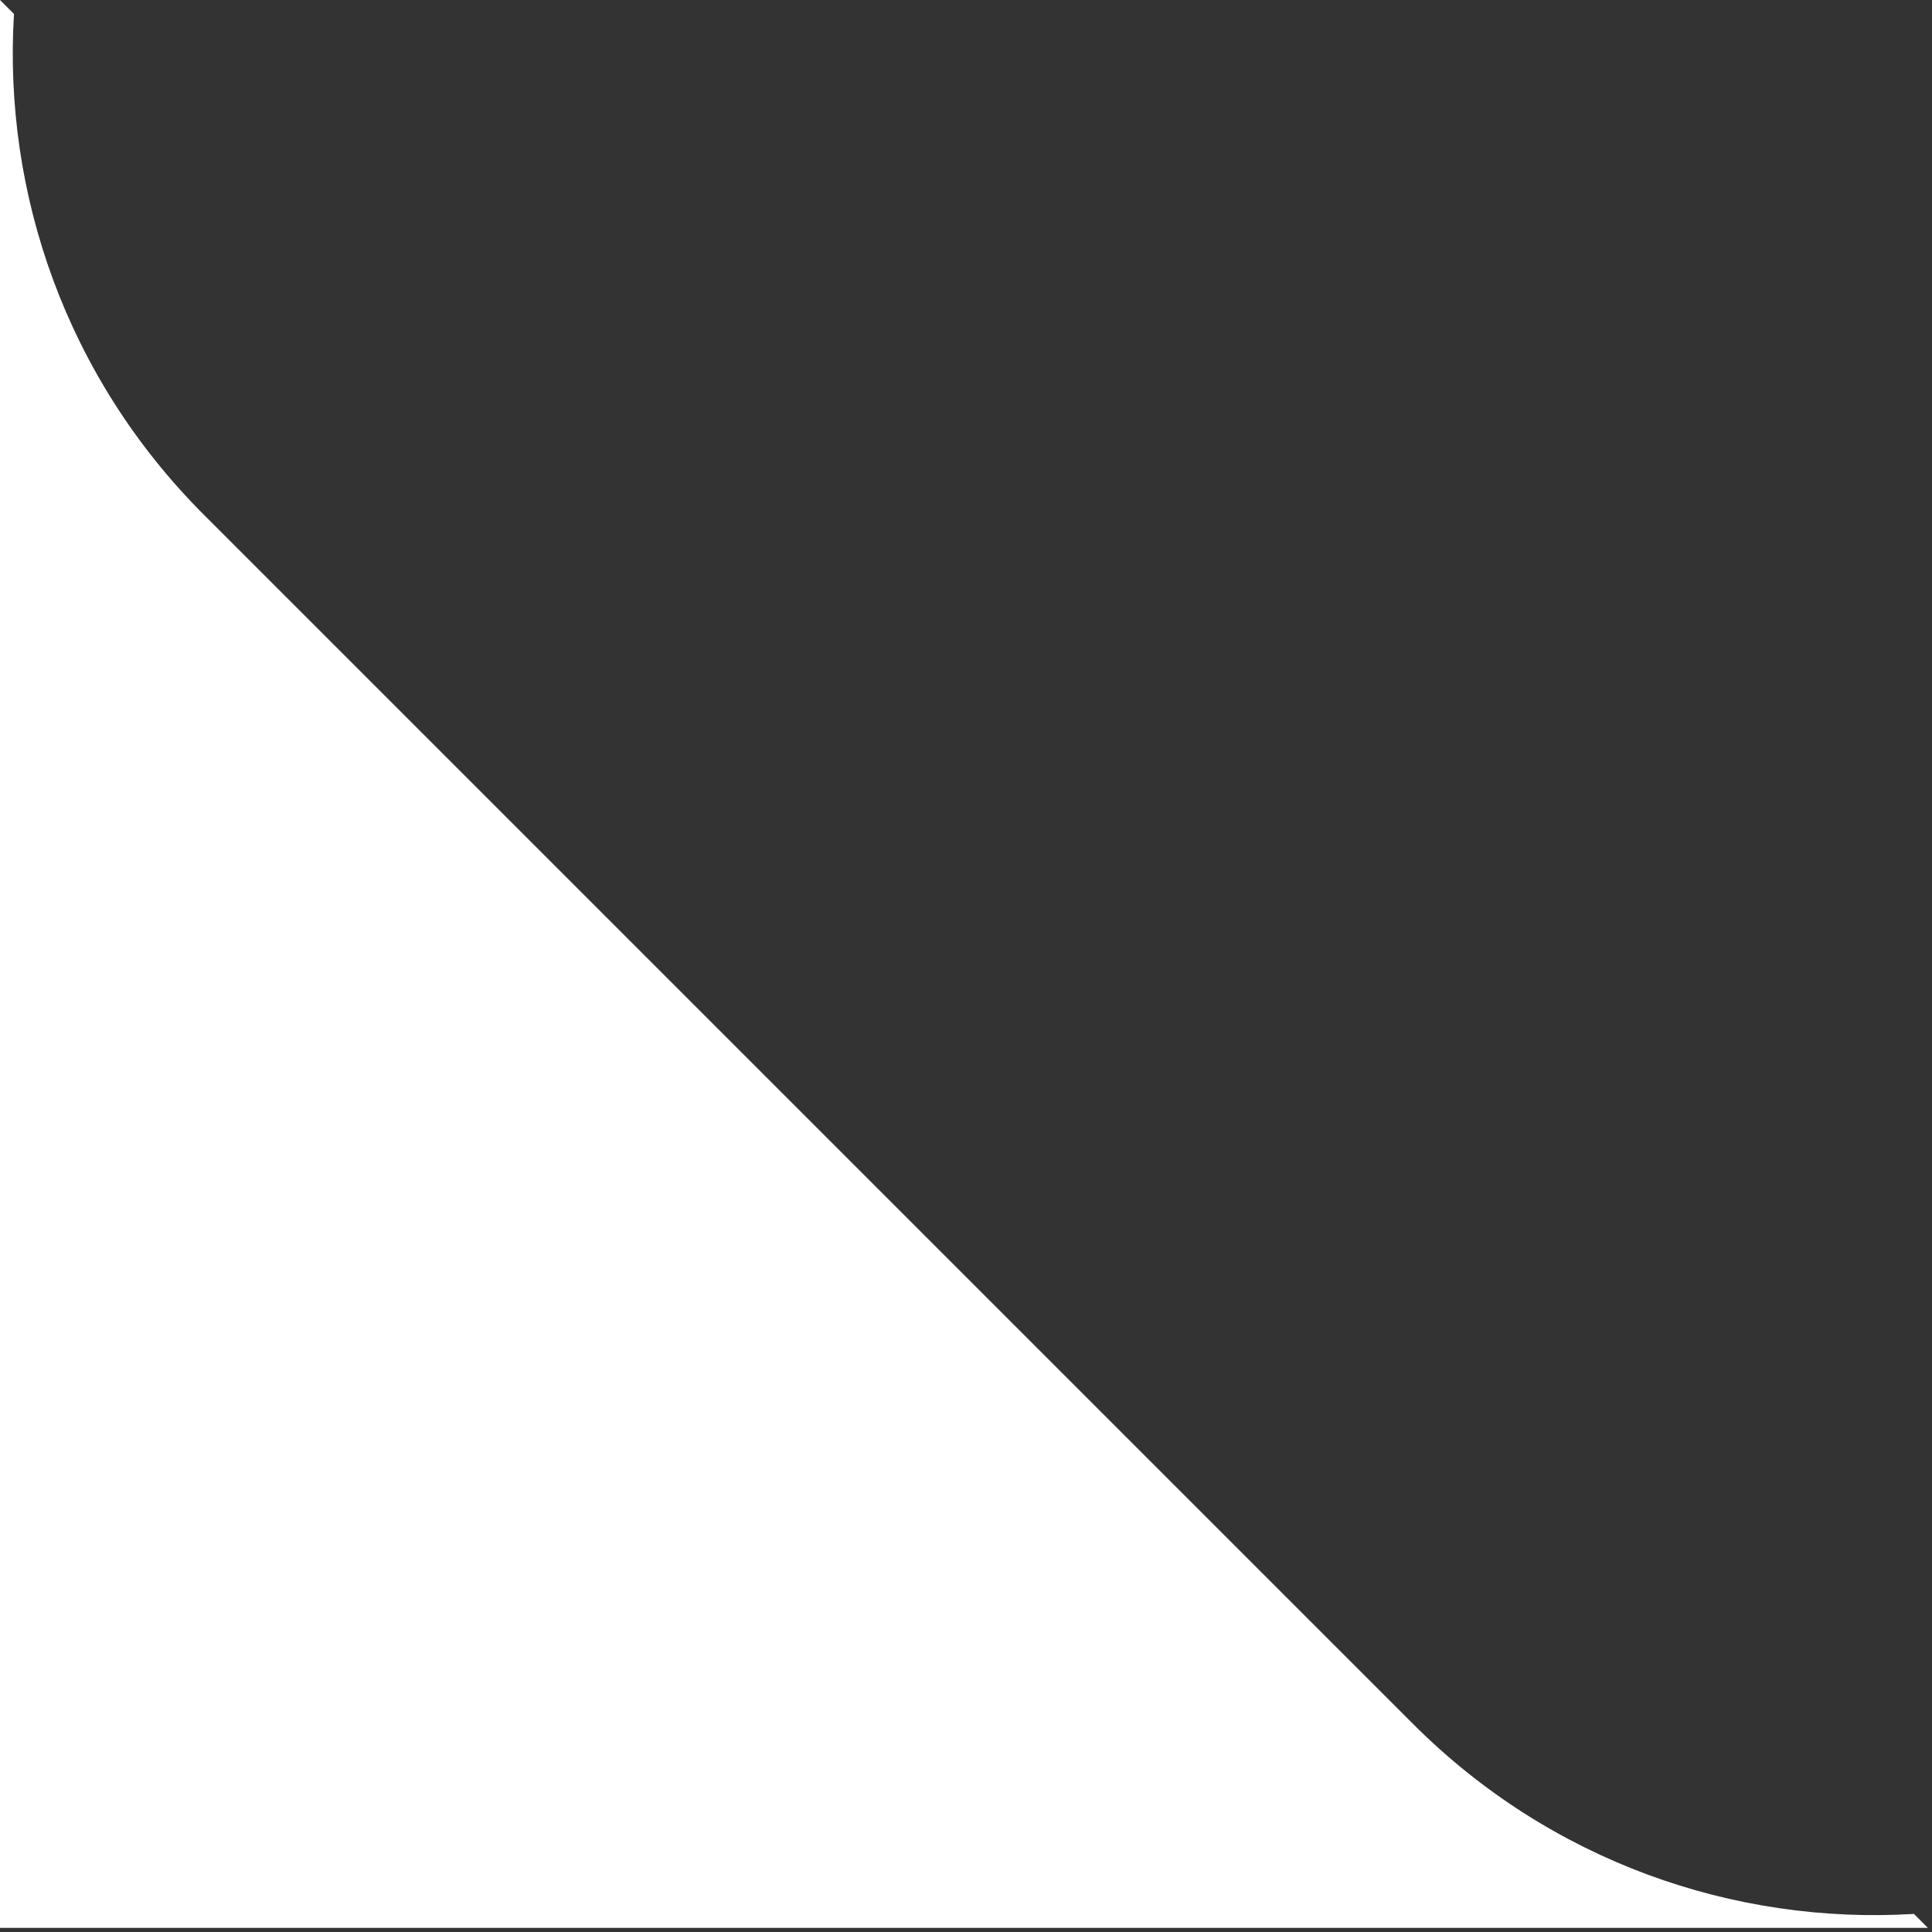 <?xml version="1.0" encoding="UTF-8"?> <svg xmlns="http://www.w3.org/2000/svg" width="296" height="296" viewBox="0 0 296 296" fill="none"><rect x="0" y="0" width="296" height="296" fill="#333333" stroke="none"/><g clip-path="url(#clip0_9345_316)"><path d="M0 0L2.14 2.14C0.47 29.68 10.18 57.81 31.23 78.86L216.51 264.14C237.57 285.2 265.68 294.9 293.23 293.23L295.37 295.37H0V0Z" fill="white"></path></g><defs><clipPath id="clip0_9345_316"><rect width="295.37" height="295.37" fill="white"></rect></clipPath></defs></svg> 